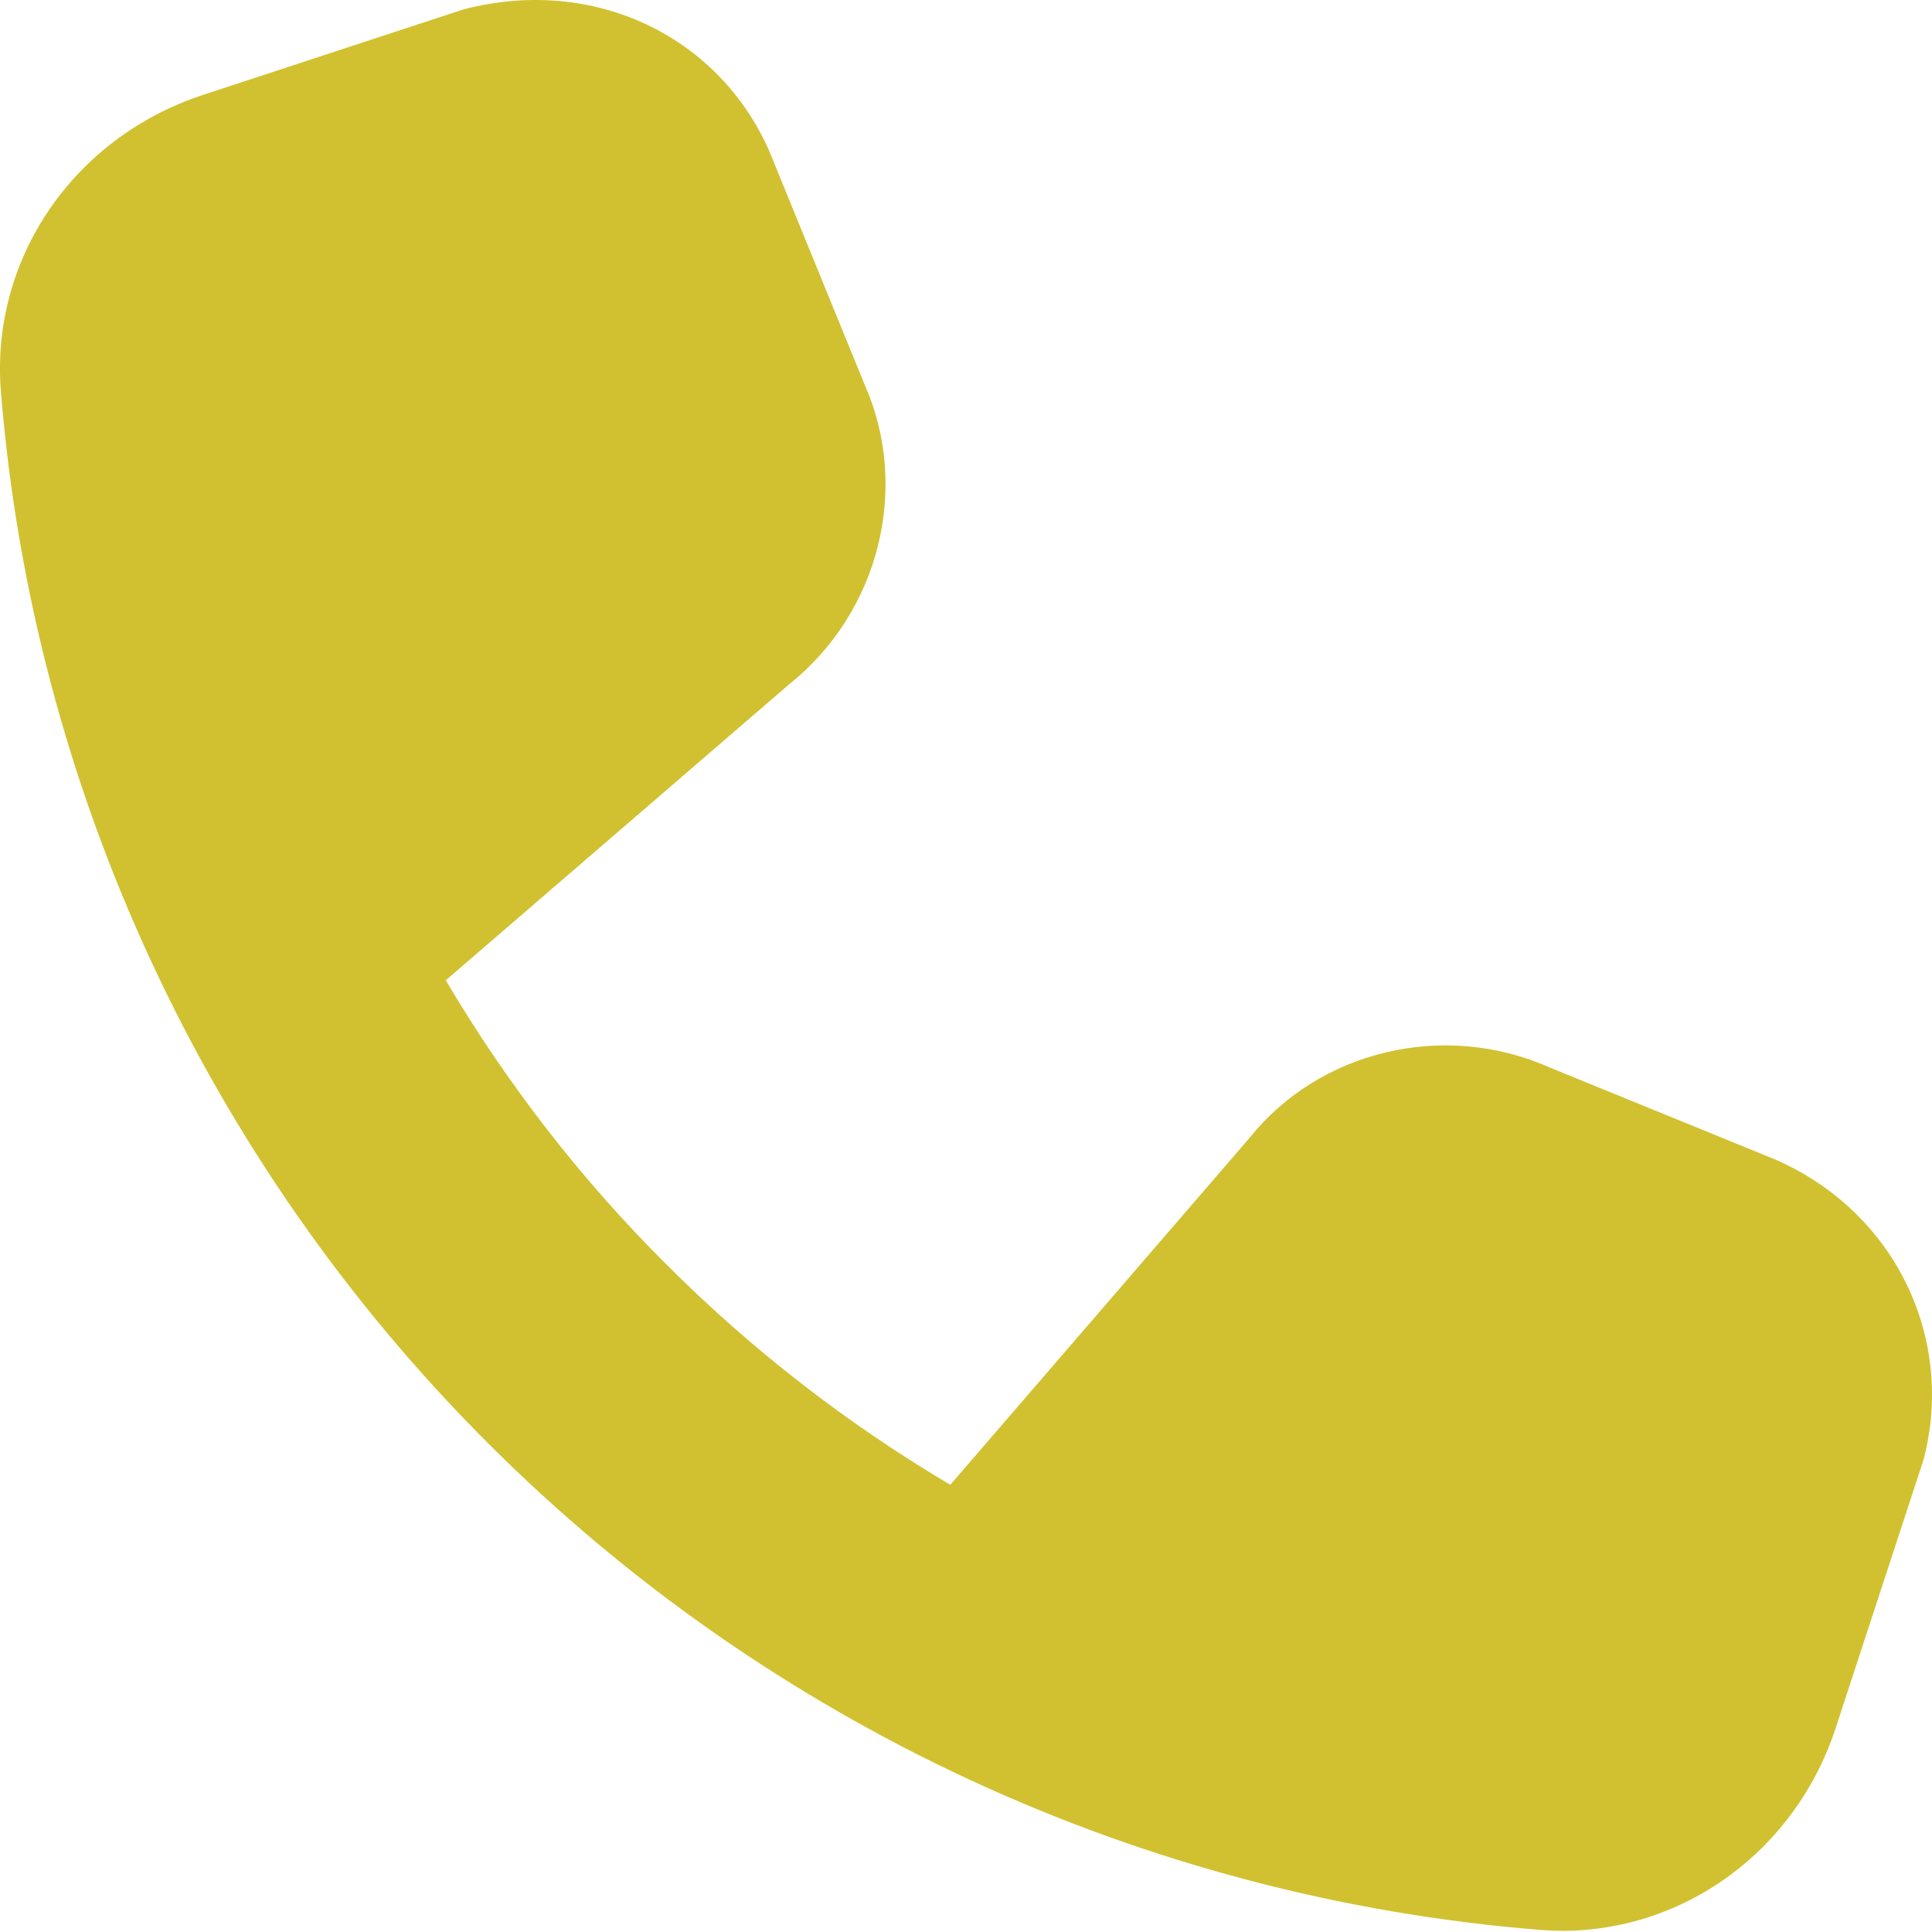 <?xml version="1.0" encoding="UTF-8"?>
<svg width="15px" height="15px" viewBox="0 0 15 15" version="1.1" xmlns="http://www.w3.org/2000/svg" xmlns:xlink="http://www.w3.org/1999/xlink">
    <g id="💎-Symbols" stroke="none" stroke-width="1" fill="none" fill-rule="evenodd">
        <path d="M11.95,14.983 C8.875,14.735 5.975,13.393 3.787,11.203 C1.598,9.015 0.255,6.114 0.007,3.039 C-0.076,2.014 0.568,1.068 1.576,0.737 L3.601,0.072 C4.609,-0.189 5.577,0.278 5.971,1.169 L6.713,2.986 C7.066,3.782 6.831,4.75 6.128,5.312 L3.461,7.611 C3.933,8.41 4.506,9.152 5.173,9.816 C5.838,10.482 6.581,11.056 7.378,11.528 L9.701,8.835 C10.241,8.159 11.208,7.922 12.032,8.288 L13.794,9.007 C14.712,9.414 15.181,10.386 14.935,11.331 L14.252,13.417 C13.941,14.365 13.083,14.991 12.129,14.991 C12.069,14.99 12.01,14.988 11.95,14.983 Z" id="icon__contact--tel" fill="#D1C130" fill-rule="nonzero"></path>
    </g>
</svg>